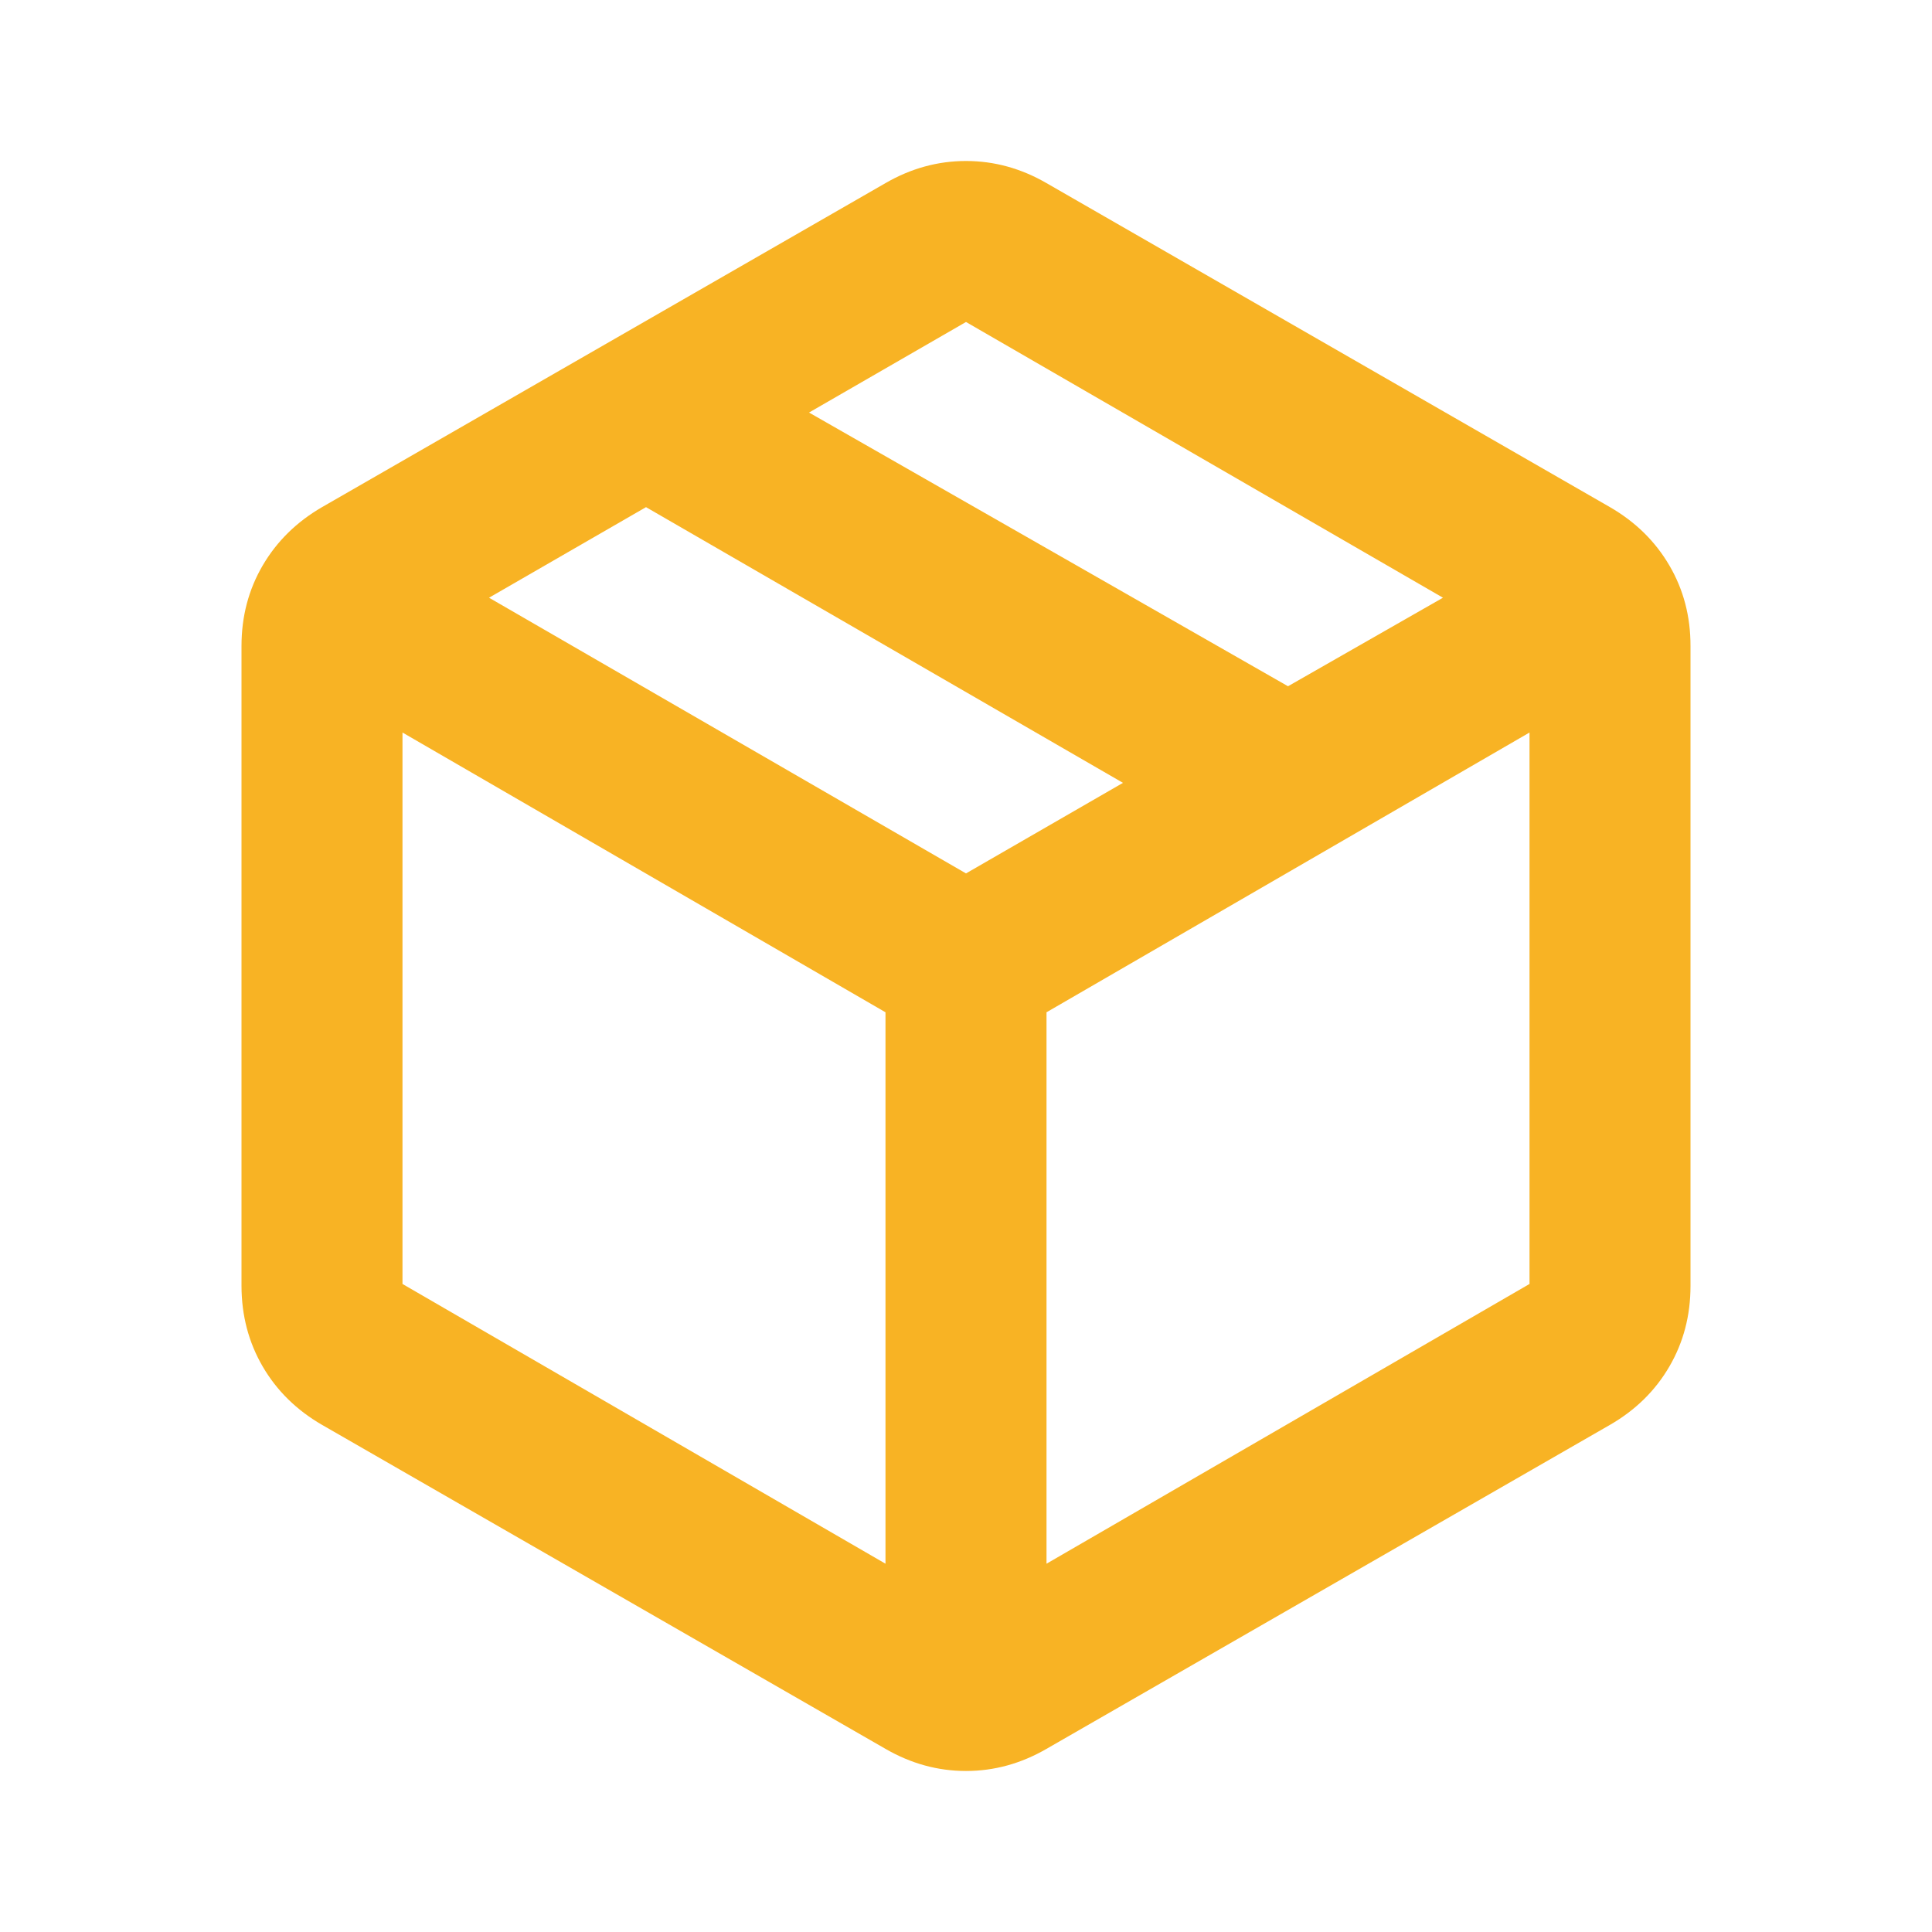 <svg width="64" height="64" viewBox="0 0 64 64" fill="none" xmlns="http://www.w3.org/2000/svg">
<path d="M29.333 51.8V33.533L13.333 24.266V42.533L29.333 51.8ZM34.667 51.8L50.667 42.533V24.266L34.667 33.533V51.8ZM29.333 57.933L10.667 47.2C9.822 46.711 9.167 46.066 8.701 45.266C8.236 44.466 8.002 43.578 8 42.6V21.4C8 20.422 8.234 19.533 8.701 18.733C9.169 17.933 9.824 17.289 10.667 16.8L29.333 6.066C30.178 5.577 31.067 5.333 32 5.333C32.933 5.333 33.822 5.577 34.667 6.066L53.333 16.8C54.178 17.289 54.834 17.933 55.301 18.733C55.769 19.533 56.002 20.422 56 21.4V42.6C56 43.578 55.767 44.466 55.301 45.266C54.836 46.066 54.18 46.711 53.333 47.2L34.667 57.933C33.822 58.422 32.933 58.666 32 58.666C31.067 58.666 30.178 58.422 29.333 57.933ZM42.667 22.733L47.8 19.8L32 10.666L26.8 13.666L42.667 22.733ZM32 28.933L37.2 25.933L21.4 16.8L16.2 19.8L32 28.933Z" fill="#F8B324"/>
</svg>
